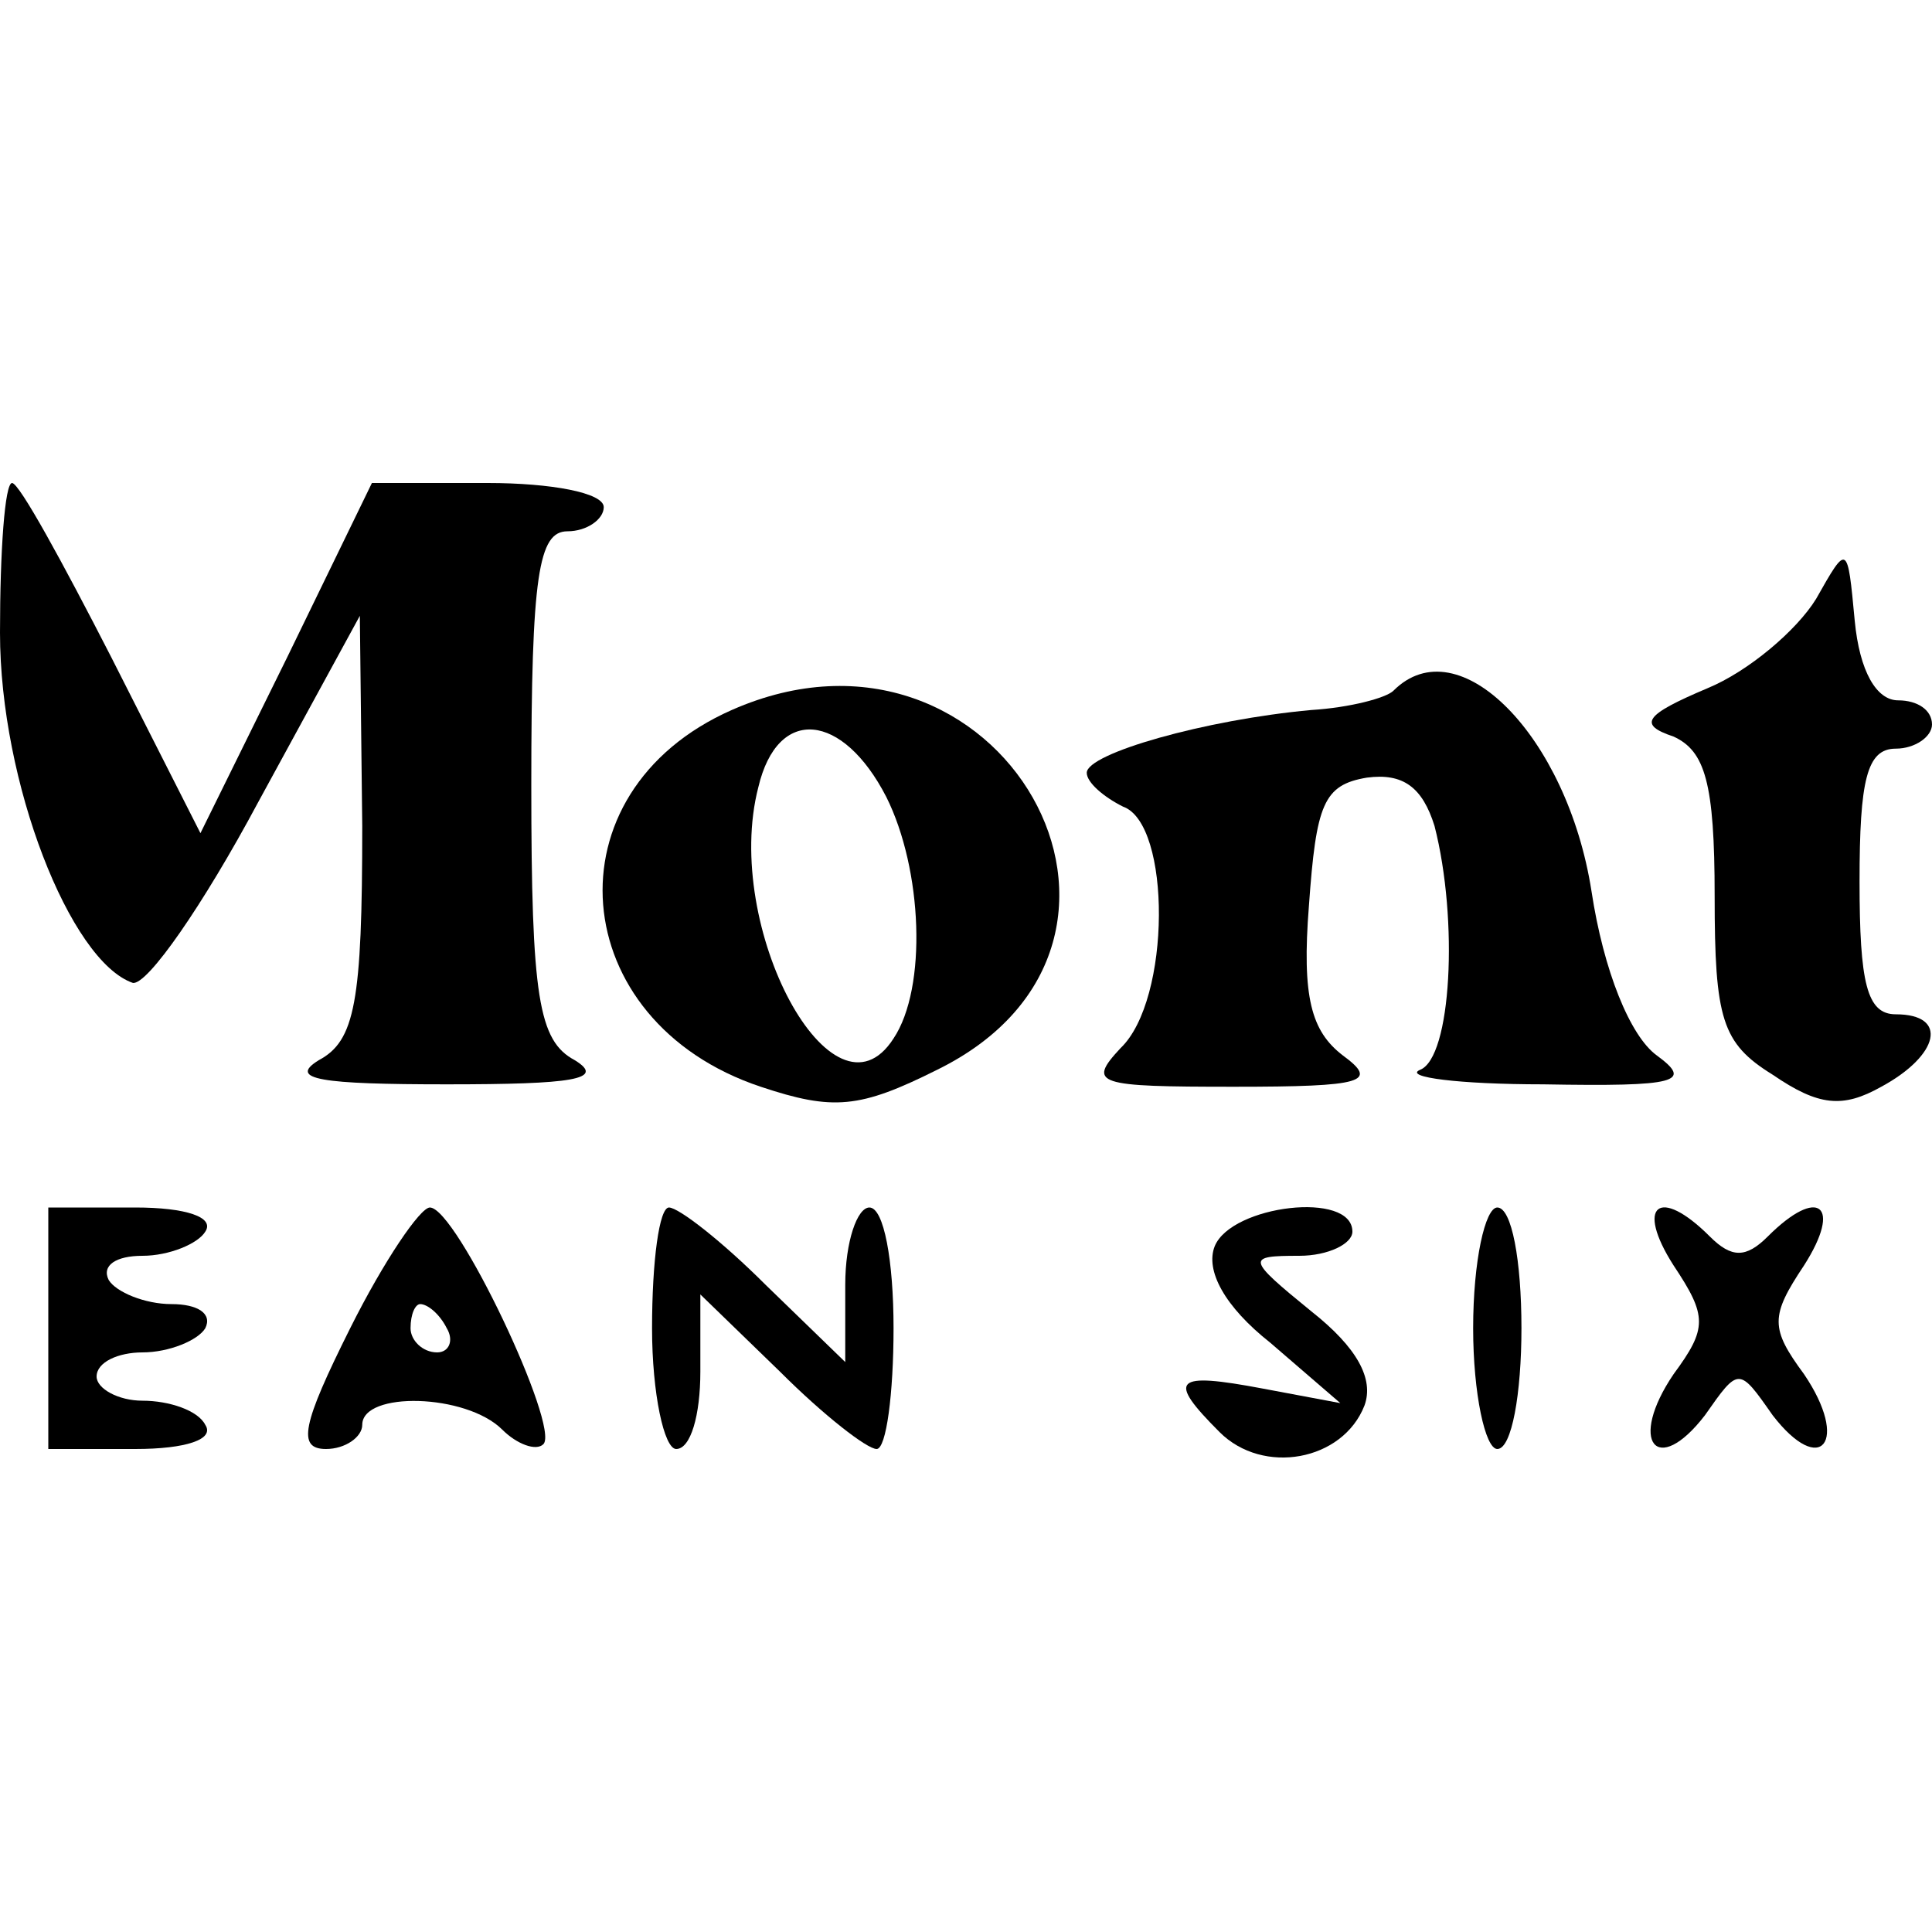 <?xml version="1.0" standalone="no"?>
<!DOCTYPE svg PUBLIC "-//W3C//DTD SVG 20010904//EN"
 "http://www.w3.org/TR/2001/REC-SVG-20010904/DTD/svg10.dtd">
<svg version="1.0" xmlns="http://www.w3.org/2000/svg"
 width="80pt" height="80pt" viewBox="0 0 80 80"
 preserveAspectRatio="xMidYMid meet">
<g transform="translate(0,80) scale(0.1,-0.1)"
fill="#000000" stroke="none">
<path d="M0 538 c0 -62 29 -136 55 -145 6 -1 29 32 52 75 l42 77 1 -87 c0 -73
-3 -89 -18 -97 -13 -8 1 -10 53 -10 52 0 66 2 53 10 -15 8 -18 26 -18 114 0
87 3 105 15 105 8 0 15 5 15 10 0 6 -22 10 -48 10 l-48 0 -35 -72 -36 -73 -37
73 c-20 39 -38 72 -41 72 -3 0 -5 -28 -5 -62z"/>
<path d="M752 552 c-8 -13 -28 -30 -45 -37 -26 -11 -29 -15 -14 -20 13 -6 17
-19 17 -66 0 -51 3 -61 24 -74 19 -13 29 -14 45 -5 24 13 28 30 6 30 -12 0
-15 13 -15 55 0 42 3 55 15 55 8 0 15 5 15 10 0 6 -6 10 -14 10 -9 0 -16 12
-18 33 -3 32 -3 32 -16 9z"/>
<path d="M303 506 c-77 -34 -69 -129 12 -156 30 -10 41 -9 73 7 108 53 26 198
-85 149z m64 -36 c15 -30 17 -79 3 -100 -25 -39 -71 46 -56 104 8 34 35 31 53
-4z"/>
<path d="M577 514 c-3 -3 -18 -7 -34 -8 -44 -4 -93 -18 -93 -26 0 -4 7 -10 15
-14 20 -7 20 -80 -1 -100 -14 -15 -10 -16 47 -16 54 0 60 2 45 13 -13 10 -17
24 -14 62 3 42 6 50 24 53 15 2 23 -4 28 -20 10 -39 7 -96 -6 -101 -7 -3 16
-6 51 -6 56 -1 62 1 47 12 -11 8 -22 35 -27 68 -10 64 -55 110 -82 83z"/>
<path d="M20 250 l0 -50 36 0 c21 0 33 4 29 10 -3 6 -15 10 -26 10 -10 0 -19
5 -19 10 0 6 9 10 19 10 11 0 23 5 26 10 3 6 -3 10 -14 10 -11 0 -23 5 -26 10
-3 6 3 10 14 10 11 0 23 5 26 10 4 6 -8 10 -29 10 l-36 0 0 -50z"/>
<path d="M145 250 c-20 -40 -22 -50 -10 -50 8 0 15 5 15 10 0 14 43 13 58 -2
6 -6 14 -9 17 -6 7 7 -36 98 -47 98 -4 0 -19 -22 -33 -50z m40 0 c3 -5 1 -10
-4 -10 -6 0 -11 5 -11 10 0 6 2 10 4 10 3 0 8 -4 11 -10z"/>
<path d="M270 250 c0 -27 5 -50 10 -50 6 0 10 14 10 32 l0 32 33 -32 c18 -18
36 -32 40 -32 4 0 7 23 7 50 0 28 -4 50 -10 50 -5 0 -10 -14 -10 -32 l0 -32
-33 32 c-18 18 -36 32 -40 32 -4 0 -7 -22 -7 -50z"/>
<path d="M503 284 c-4 -10 4 -25 23 -40 l29 -25 -32 6 c-37 7 -40 4 -18 -18
18 -18 51 -12 60 11 4 11 -3 24 -22 39 -27 22 -27 23 -5 23 12 0 22 5 22 10 0
17 -50 11 -57 -6z"/>
<path d="M610 250 c0 -27 5 -50 10 -50 6 0 10 23 10 50 0 28 -4 50 -10 50 -5
0 -10 -22 -10 -50z"/>
<path d="M693 276 c14 -21 14 -26 0 -45 -19 -28 -7 -43 13 -17 14 20 14 20 28
0 20 -26 32 -11 13 17 -14 19 -14 24 0 45 16 25 6 33 -15 12 -9 -9 -15 -9 -24
0 -21 21 -31 13 -15 -12z"/>
</g>
</svg>
